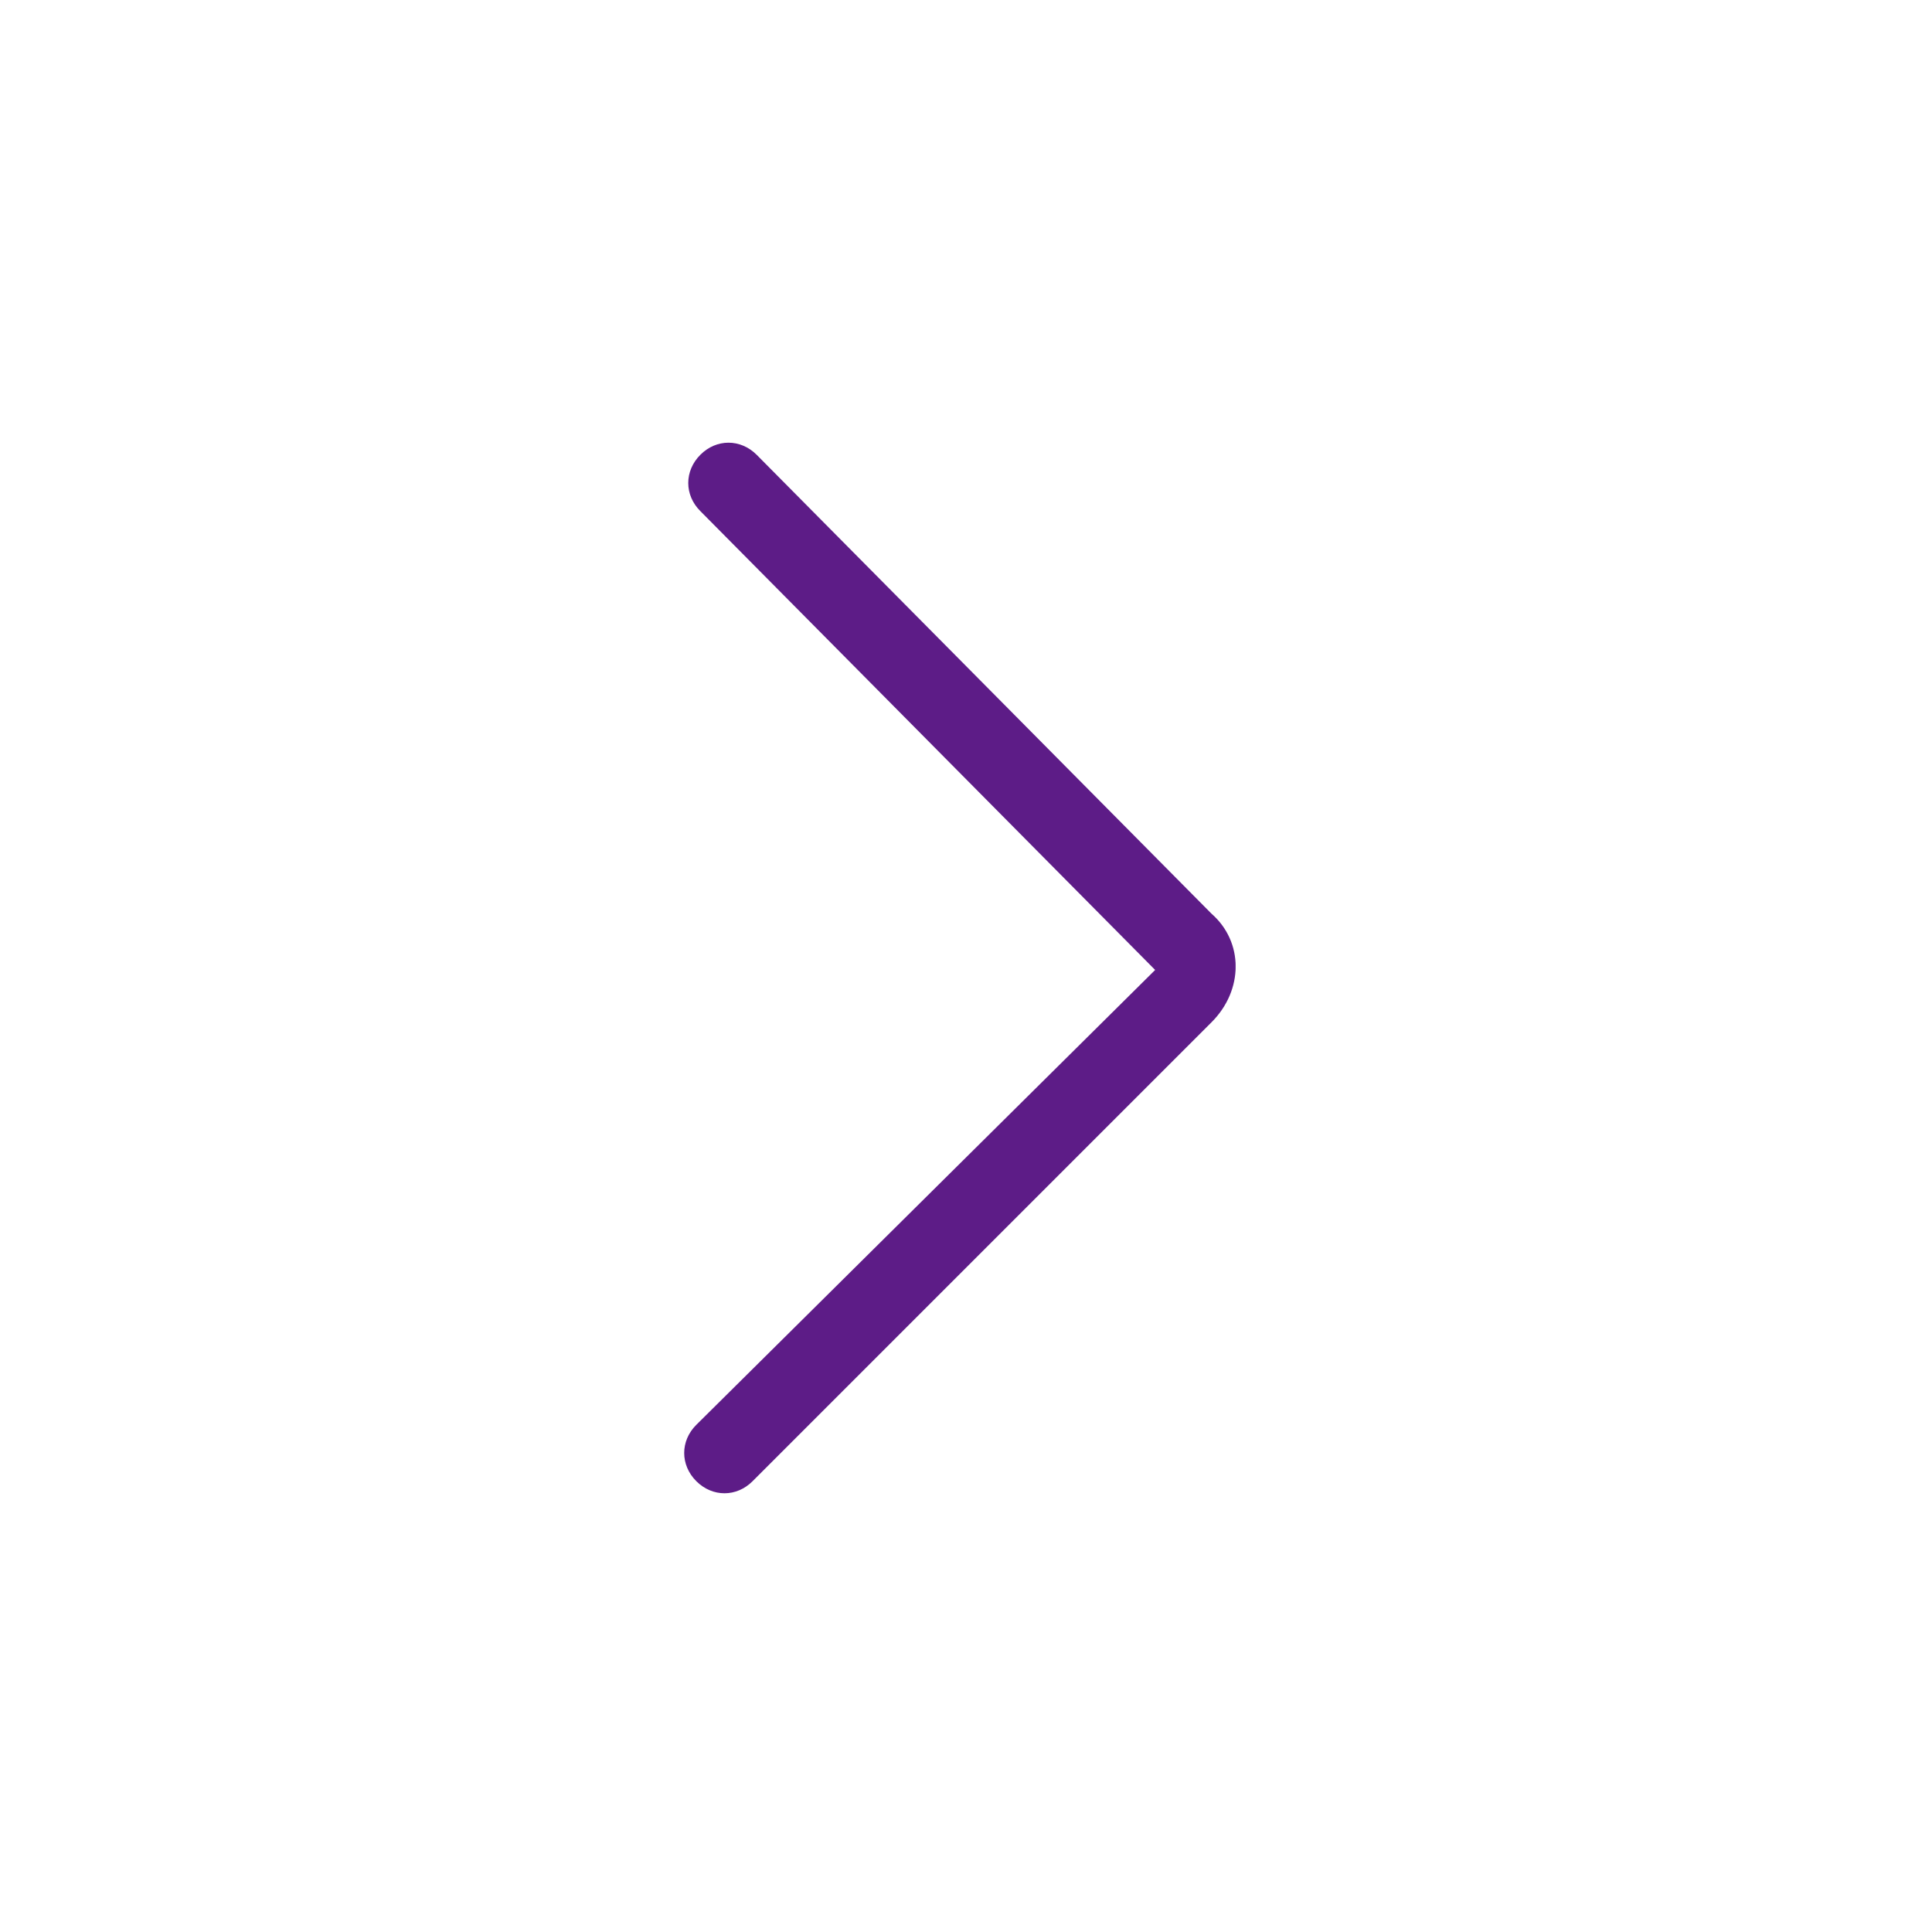 <?xml version="1.0" encoding="UTF-8"?><svg version="1.1" width="20px" height="20px" viewBox="0 0 20.0 20.0" xmlns="http://www.w3.org/2000/svg" xmlns:xlink="http://www.w3.org/1999/xlink"><defs><clipPath id="i0"><path d="M1920,0 L1920,3692 L0,3692 L0,0 L1920,0 Z"></path></clipPath><clipPath id="i1"><path d="M0.167,0.125 C0.333,-0.042 0.583,-0.042 0.75,0.125 L5.458,4.875 C5.792,5.167 5.792,5.667 5.458,6 L0.708,10.75 C0.542,10.917 0.292,10.917 0.125,10.75 C-0.042,10.583 -0.042,10.333 0.125,10.167 L4.875,5.458 L0.167,0.708 C0,0.542 0,0.292 0.167,0.125 Z"></path></clipPath></defs><g transform="translate(-555.0 -1373.0)"><g clip-path="url(#i0)"><g transform="translate(260.0 1350.0)"><g transform="translate(20.0 20.0)"><g transform="translate(275.0 3.0)"><g transform="translate(7.083 4.583)"><g clip-path="url(#i1)"><polygon points="-5.55111512e-16,0 5.708,0 5.708,10.875 -5.55111512e-16,10.875 -5.55111512e-16,0" stroke="none" fill="#5D1C87"></polygon></g></g></g></g></g></g></g></svg>